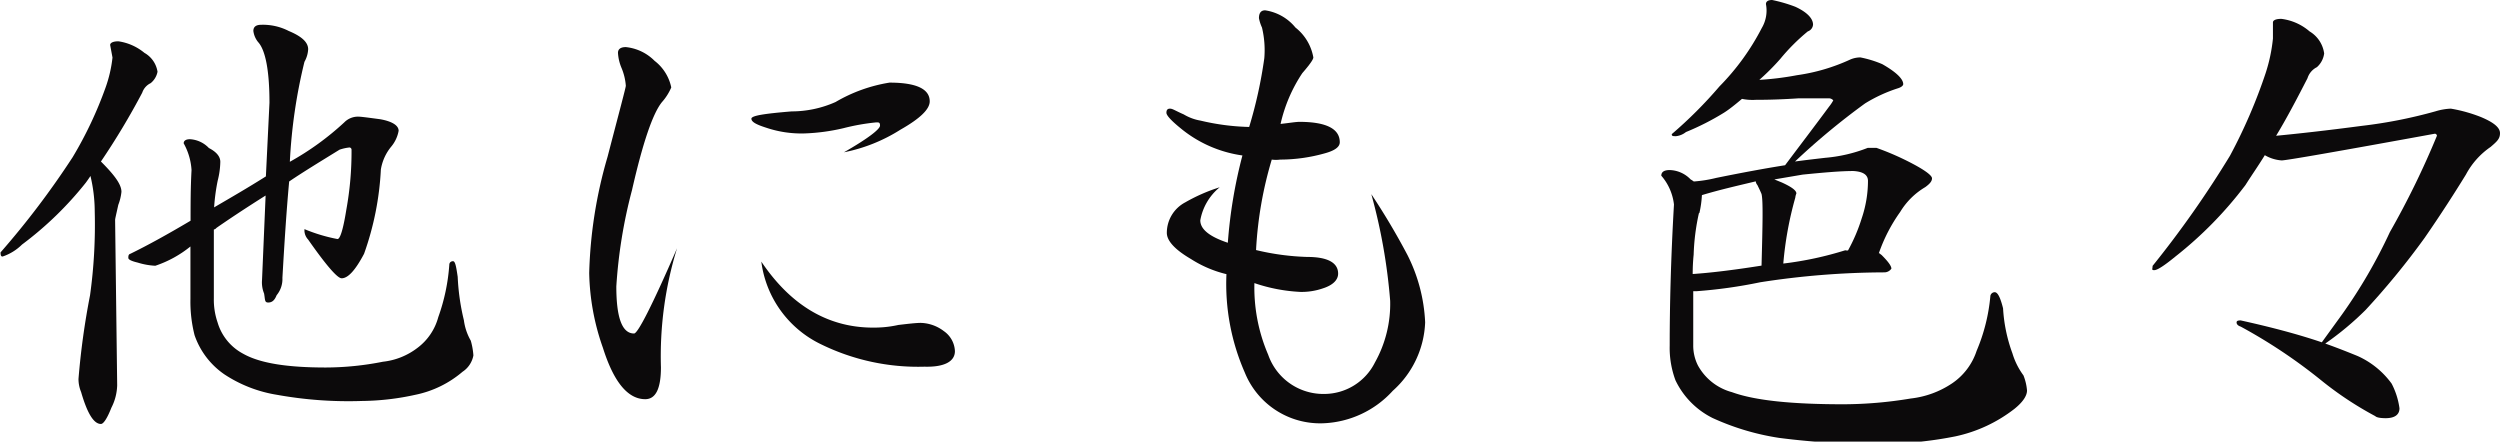 <svg xmlns="http://www.w3.org/2000/svg" viewBox="0 0 181.56 32.07"><defs><style>.cls-1{fill:#0c0a0b;}</style></defs><title>アセット 64</title><g id="レイヤー_2" data-name="レイヤー 2"><g id="contents"><path class="cls-1" d="M10.49,3.84a1.91,1.91,0,0,1,.95,1.37,1.4,1.4,0,0,1-.5.83,1.18,1.18,0,0,0-.61.69,53,53,0,0,1-3,5c1,1,1.49,1.67,1.49,2.2a3.6,3.6,0,0,1-.23.95c-.15.69-.23,1-.23,1.1l.15,12a3.79,3.79,0,0,1-.42,1.63c-.3.76-.57,1.18-.76,1.18-.53,0-1-.8-1.44-2.32a2.49,2.49,0,0,1-.19-.95,54.8,54.8,0,0,1,.84-6.08,37.23,37.23,0,0,0,.34-6.08,11.19,11.19,0,0,0-.31-2.58c-.15.23-.26.38-.34.49a25,25,0,0,1-4.63,4.49,3.66,3.66,0,0,1-1.41.87c-.11,0-.15-.07-.15-.3a61.29,61.29,0,0,0,5.24-6.92A28.4,28.4,0,0,0,7.67,6.35a9.54,9.54,0,0,0,.5-2.17L8,3.27c0-.15.19-.27.6-.27A3.83,3.83,0,0,1,10.49,3.84ZM27.62,8.66c.88.16,1.33.46,1.33.84a2.47,2.47,0,0,1-.53,1.14,3.48,3.48,0,0,0-.76,1.67,21.3,21.3,0,0,1-1.22,6.12c-.64,1.21-1.17,1.78-1.63,1.78-.3,0-1.1-.91-2.43-2.81a1,1,0,0,1-.27-.61v-.15a12,12,0,0,0,2.4.72c.19,0,.41-.68.64-2.12a23.52,23.52,0,0,0,.38-4.37.16.16,0,0,0-.15-.16,3.3,3.3,0,0,0-.72.16C23.25,11.74,22,12.5,21,13.18c-.19,2.06-.34,4.37-.49,7a1.84,1.84,0,0,1-.42,1.26c-.15.38-.34.53-.61.53s-.22-.19-.3-.65a2.17,2.17,0,0,1-.15-1l.26-6.12c-1.59,1-2.81,1.82-3.57,2.35a.32.32,0,0,1-.19.12c0,1.14,0,2.81,0,5a5.08,5.08,0,0,0,.27,1.74,3.78,3.78,0,0,0,1.86,2.28c1.22.69,3.19,1,6,1a21.59,21.59,0,0,0,4.15-.42,5,5,0,0,0,2.5-1,4.12,4.12,0,0,0,1.52-2.24,14.13,14.13,0,0,0,.8-3.8c0-.15.11-.26.27-.26s.23.38.34,1.14a16.44,16.44,0,0,0,.45,3.15,4,4,0,0,0,.5,1.48,5.15,5.15,0,0,1,.19,1.07A1.81,1.81,0,0,1,33.59,27a7.62,7.62,0,0,1-3.42,1.67,18.73,18.73,0,0,1-3.88.45,29.17,29.17,0,0,1-6.19-.45,9.71,9.71,0,0,1-3.8-1.48,5.69,5.69,0,0,1-2.17-2.85,9.87,9.87,0,0,1-.3-2.62V17.9a8.12,8.12,0,0,1-2.55,1.4A5.13,5.13,0,0,1,10,19.07c-.46-.11-.68-.22-.68-.34s0-.26.15-.3c1.25-.61,2.7-1.41,4.37-2.4,0-1.17,0-2.39.07-3.68a4.54,4.54,0,0,0-.57-1.94c0-.19.16-.3.46-.3a2.06,2.06,0,0,1,1.37.64c.53.27.83.61.83,1a5.92,5.92,0,0,1-.19,1.37,14.29,14.29,0,0,0-.26,1.94c1.18-.69,2.43-1.41,3.76-2.25l.26-5.35c0-2.36-.3-3.84-.83-4.41a1.61,1.61,0,0,1-.34-.8q0-.45.57-.45a4.09,4.09,0,0,1,2,.45c.91.38,1.41.8,1.41,1.33a2.07,2.07,0,0,1-.27.91,38.24,38.24,0,0,0-1.06,7.26h0A20.3,20.3,0,0,0,25,8.89a1.4,1.4,0,0,1,1-.42C26.22,8.47,26.79,8.55,27.62,8.66Z"/><path class="cls-1" d="M48,26.67c0,1.56-.38,2.32-1.14,2.32-1.25,0-2.28-1.22-3.07-3.72a17.18,17.18,0,0,1-1-5.44,32.87,32.87,0,0,1,1.33-8.43c.87-3.34,1.33-5.05,1.33-5.17a4.14,4.14,0,0,0-.31-1.29,3.3,3.3,0,0,1-.26-1.1c0-.27.19-.42.57-.42a3.43,3.43,0,0,1,2.09,1,3.27,3.27,0,0,1,1.21,1.93,3.92,3.92,0,0,1-.68,1.07q-1,1.24-2.17,6.38a36,36,0,0,0-1.14,7c0,2.28.42,3.42,1.29,3.42.27,0,1.3-2,3.12-6.19A26.56,26.56,0,0,0,48,26.67ZM65.39,9.42a12,12,0,0,1-4.1,1.64c1.75-1,2.62-1.68,2.62-1.94s-.11-.23-.3-.23a15.78,15.78,0,0,0-2.36.42,14.32,14.32,0,0,1-2.81.38,8,8,0,0,1-2.81-.42c-.72-.23-1.06-.42-1.06-.65s1-.37,2.92-.53a7.86,7.86,0,0,0,3.19-.68A11.23,11.23,0,0,1,64.6,6c1.93,0,2.92.45,2.92,1.36C67.52,7.94,66.8,8.62,65.39,9.42Zm1.75,17.21A16,16,0,0,1,59.62,25a7.75,7.75,0,0,1-4.33-6c2.2,3.27,5,4.87,8.36,4.79a8,8,0,0,0,1.59-.19c.69-.08,1.26-.15,1.64-.15a2.89,2.89,0,0,1,1.67.6,1.86,1.86,0,0,1,.8,1.45C69.35,26.25,68.59,26.67,67.14,26.63Z"/><path class="cls-1" d="M101.15,28.38a7.19,7.19,0,0,1-5.05,2.36,5.9,5.9,0,0,1-5.7-3.69,16,16,0,0,1-1.33-7.14,8.41,8.41,0,0,1-2.58-1.1c-1.18-.69-1.75-1.33-1.75-1.9a2.5,2.5,0,0,1,1.33-2.21,12.63,12.63,0,0,1,2.51-1.1A4,4,0,0,0,87.17,16c0,.64.65,1.18,2,1.63a34.83,34.83,0,0,1,1.06-6.34,9,9,0,0,1-4.52-2c-.65-.53-1-.91-1-1.1s.07-.3.26-.3.38.15,1,.42a3.53,3.53,0,0,0,1.22.45,16.84,16.84,0,0,0,3.53.46,32.63,32.63,0,0,0,1.1-5A7.07,7.07,0,0,0,91.65,2a3,3,0,0,1-.22-.68q0-.57.45-.57A3.49,3.49,0,0,1,94.08,2a3.54,3.54,0,0,1,1.3,2.17c0,.15-.27.53-.8,1.14A11,11,0,0,0,93,9c.65-.07,1.1-.15,1.37-.15,1.94,0,2.93.5,2.93,1.48,0,.35-.38.61-1.07.8a12,12,0,0,1-3.26.46,2.22,2.22,0,0,1-.61,0,27.82,27.82,0,0,0-1.14,6.57,18,18,0,0,0,3.72.5c1.48,0,2.24.42,2.24,1.21,0,.46-.38.84-1.1,1.07a4.72,4.72,0,0,1-1.63.26,12.12,12.12,0,0,1-3.35-.64,12.33,12.33,0,0,0,1,5.2,4.24,4.24,0,0,0,4.07,2.85,4.12,4.12,0,0,0,3.68-2.28,8.7,8.7,0,0,0,1.11-4.48,41.16,41.16,0,0,0-1.37-7.75,50.57,50.57,0,0,1,2.62,4.41,12,12,0,0,1,1.29,4.9A7,7,0,0,1,101.15,28.38Z"/><path class="cls-1" d="M130.38.49c.83.38,1.29.84,1.29,1.3a.56.56,0,0,1-.38.49,14.52,14.52,0,0,0-2,2,16.7,16.7,0,0,1-1.52,1.52,21.49,21.49,0,0,0,2.74-.34,13.77,13.77,0,0,0,3.87-1.14,1.86,1.86,0,0,1,.73-.15,7.85,7.85,0,0,1,1.59.49c1,.57,1.52,1.07,1.52,1.45,0,.11-.15.23-.38.3a10.86,10.86,0,0,0-2.39,1.1,51.31,51.31,0,0,0-5.09,4.22c.8-.11,1.52-.19,2.2-.27a10.9,10.9,0,0,0,3.08-.72c.23,0,.45,0,.64,0a19.62,19.62,0,0,1,2.09.88c1.3.64,1.94,1.1,1.94,1.33s-.19.42-.49.64A5.24,5.24,0,0,0,138,15.39a11.8,11.8,0,0,0-1.55,3c.07,0,.11.08.19.12.45.45.72.79.72,1a.62.62,0,0,1-.53.27,59.42,59.42,0,0,0-9,.72,35.33,35.33,0,0,1-4.64.65c-.11,0-.19,0-.22,0,0,1.1,0,2.39,0,3.91a3.19,3.19,0,0,0,.34,1.48,4,4,0,0,0,2.47,1.94c1.67.61,4.37.88,8.09.88a30.1,30.1,0,0,0,4.9-.42,6.71,6.71,0,0,0,3-1.1,4.56,4.56,0,0,0,1.78-2.36,13.16,13.16,0,0,0,1-4,.33.33,0,0,1,.31-.26c.23,0,.42.41.61,1.17a11.32,11.32,0,0,0,.68,3.27,5.21,5.21,0,0,0,.8,1.6,3.79,3.79,0,0,1,.26,1.1c0,.38-.3.84-.91,1.33a10.57,10.57,0,0,1-4.29,2,27.33,27.33,0,0,1-4.94.53,51.93,51.93,0,0,1-7.87-.42,18.13,18.13,0,0,1-4.82-1.44,5.9,5.9,0,0,1-2.7-2.74,6.75,6.75,0,0,1-.42-2.51c0-2.85.08-6.27.31-10.26a3.85,3.85,0,0,0-.92-2.09c0-.26.19-.41.61-.41a2.19,2.19,0,0,1,1.52.68,2.32,2.32,0,0,1,.23.15,9.56,9.56,0,0,0,1.63-.26c1.87-.38,3.54-.69,5-.92,1.14-1.52,2.21-2.92,3.19-4.25a3.1,3.1,0,0,0,.31-.46.42.42,0,0,0-.31-.15c-.57,0-1.29,0-2.2,0-1.18.08-2.2.11-3.12.11a3.8,3.8,0,0,1-1-.07c-.5.42-.92.76-1.3,1a18.72,18.72,0,0,1-2.77,1.41,1.39,1.39,0,0,1-.72.3c-.23,0-.31,0-.31-.15a31.4,31.4,0,0,0,3.46-3.46,17.33,17.33,0,0,0,3.08-4.25A2.49,2.49,0,0,0,128.25.3c0-.19.15-.3.45-.3A10.85,10.85,0,0,1,130.38.49Zm-7,15a16,16,0,0,0-.38,3,13.94,13.94,0,0,0-.07,1.41c1.21-.08,2.85-.27,5-.61.08-3,.12-4.71,0-5.2-.11-.27-.23-.5-.3-.65a.48.48,0,0,1-.12-.27c-1.29.31-2.62.61-3.91,1A7.56,7.56,0,0,1,123.42,15.46Zm10.64,2.7c.08,0,.11,0,.19,0a12.39,12.39,0,0,0,1-2.35,8.49,8.49,0,0,0,.45-2.7c0-.46-.38-.68-1.06-.72-.95,0-2.16.11-3.68.26l-2.06.35.54.22c.68.31,1.06.57,1.06.8a1.18,1.18,0,0,0-.08.31,25.34,25.34,0,0,0-.87,4.78A24.84,24.84,0,0,0,134.06,18.16Z"/><path class="cls-1" d="M167.73,2.28a2.21,2.21,0,0,1,1.06,1.6,1.6,1.6,0,0,1-.53,1,1.34,1.34,0,0,0-.68.8c-.8,1.56-1.56,3-2.28,4.18,1.59-.15,3.65-.38,6.23-.72a34.59,34.59,0,0,0,5.36-1.06,4.37,4.37,0,0,1,1.1-.19,10.78,10.78,0,0,1,2.16.6c.92.38,1.41.76,1.41,1.18s-.23.61-.68,1a5.62,5.62,0,0,0-1.79,2c-.8,1.3-1.79,2.85-3,4.6a55.57,55.57,0,0,1-4.3,5.25,21.65,21.65,0,0,1-2.92,2.43c.84.3,1.63.61,2.36.91a6.17,6.17,0,0,1,2.46,2,5.46,5.46,0,0,1,.57,1.79c0,.46-.34.72-1,.72-.46,0-.69-.07-.76-.15a24.84,24.84,0,0,1-3.95-2.62,38.42,38.42,0,0,0-5.82-3.88c-.22-.07-.3-.19-.3-.3s.08-.15.3-.15c2.21.49,4.15,1,5.89,1.59l1.45-2a37.21,37.21,0,0,0,3.49-6,61.25,61.25,0,0,0,3.42-7,.16.16,0,0,0-.15-.15c-7.07,1.29-10.79,1.94-11.13,1.94a2.81,2.81,0,0,1-1.22-.38c-.49.8-1,1.52-1.4,2.16A28.19,28.19,0,0,1,158,18.62c-.83.68-1.33,1-1.55,1s-.12-.08-.12-.31a74.07,74.07,0,0,0,5.62-8,38.27,38.27,0,0,0,2.59-6,11.94,11.94,0,0,0,.53-2.51V1.63c0-.15.19-.26.61-.26A3.85,3.85,0,0,1,167.73,2.28Z"/></g></g></svg>